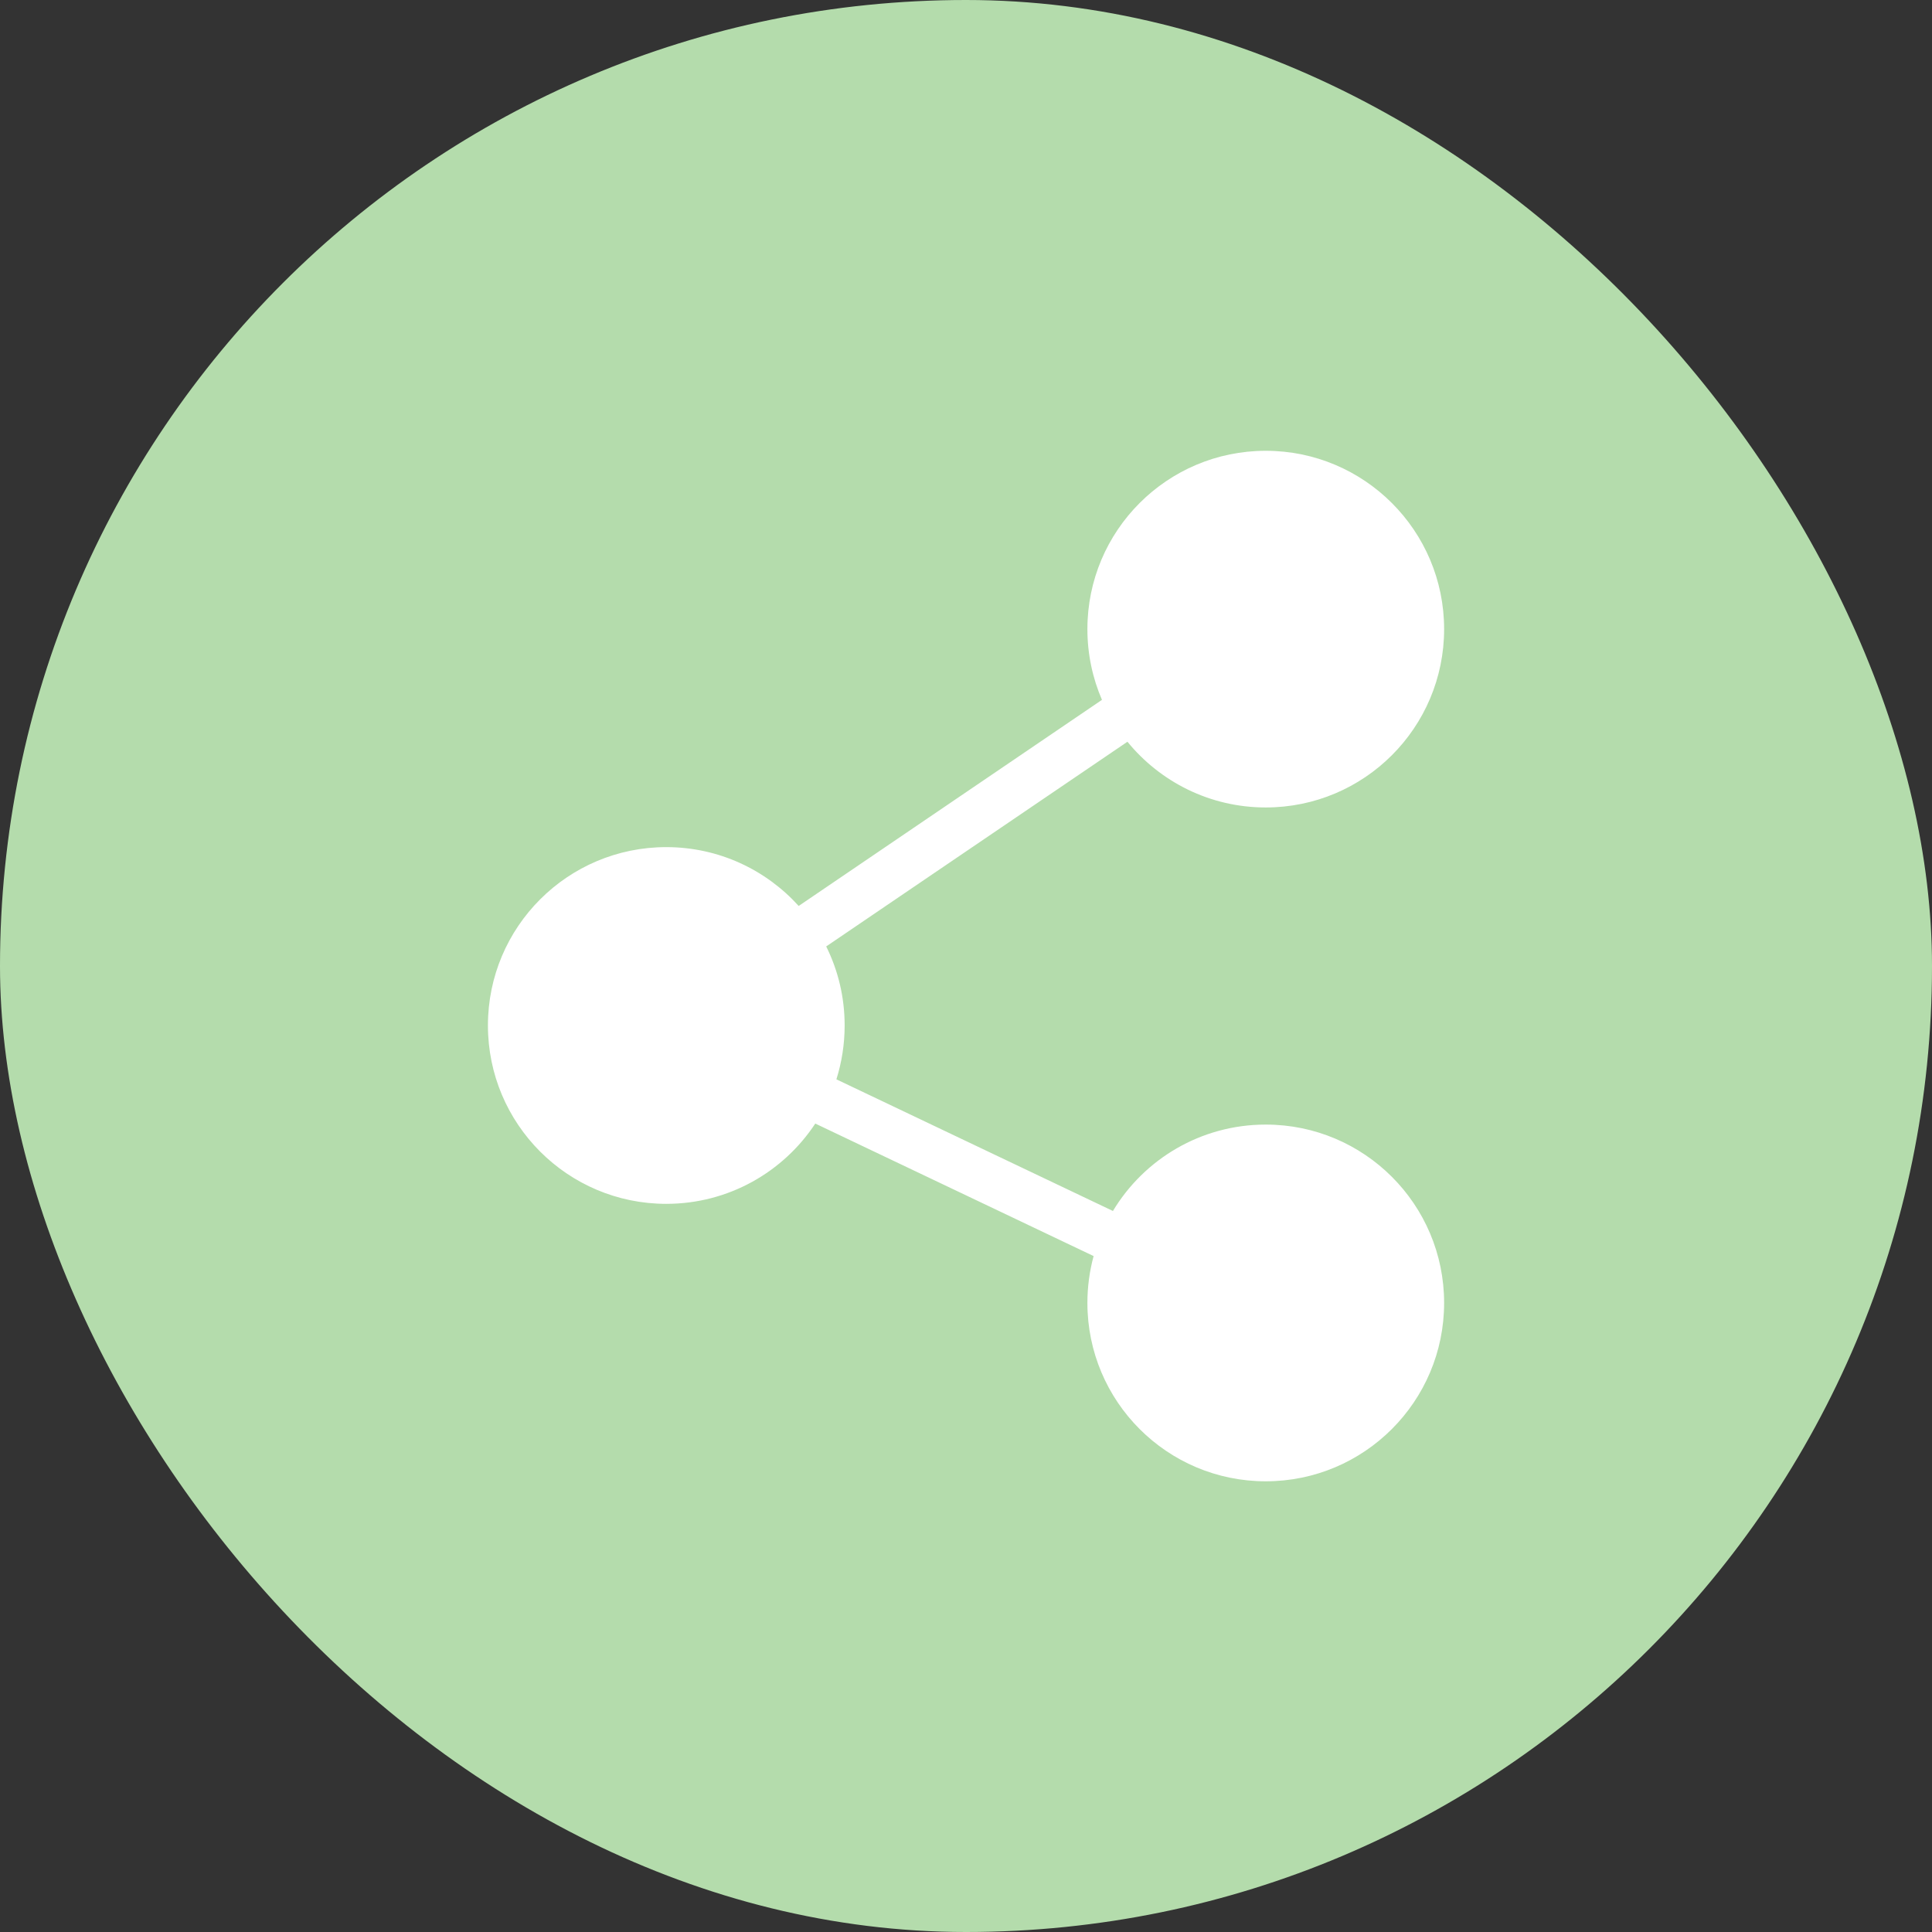 <?xml version="1.0" encoding="UTF-8"?><svg id="Layer_1" xmlns="http://www.w3.org/2000/svg" viewBox="0 0 398.02 398.02"><rect x="0" y="0" width="398.02" height="398.02" fill="#333333" stroke="none"/><defs><style>.cls-1{fill:#fff;}.cls-2{fill:#b4dcac;}</style></defs><rect class="cls-2" x="0" y="0" width="398.02" height="398.02" rx="199.01" ry="199.01"/><path class="cls-1" d="m297.51,268.42c0,20.29-16.45,36.75-36.75,36.75s-36.74-16.46-36.74-36.75c0-3.34.45-6.58,1.28-9.65l-57.34-27.3c-6.57,9.97-17.87,16.54-30.7,16.54-20.29,0-36.74-16.45-36.74-36.75s16.45-36.74,36.74-36.74c10.82,0,20.55,4.68,27.28,12.12l62.48-42.46c-1.93-4.47-3-9.4-3-14.57,0-20.29,16.45-36.74,36.74-36.74s36.75,16.45,36.75,36.74-16.45,36.74-36.75,36.74c-11.49,0-21.75-5.28-28.49-13.54l-62.06,42.17c2.44,4.91,3.8,10.43,3.8,16.28,0,3.87-.6,7.6-1.7,11.1l56.97,27.12c6.42-10.67,18.12-17.8,31.48-17.8,20.3,0,36.75,16.45,36.75,36.74Z"/></svg>